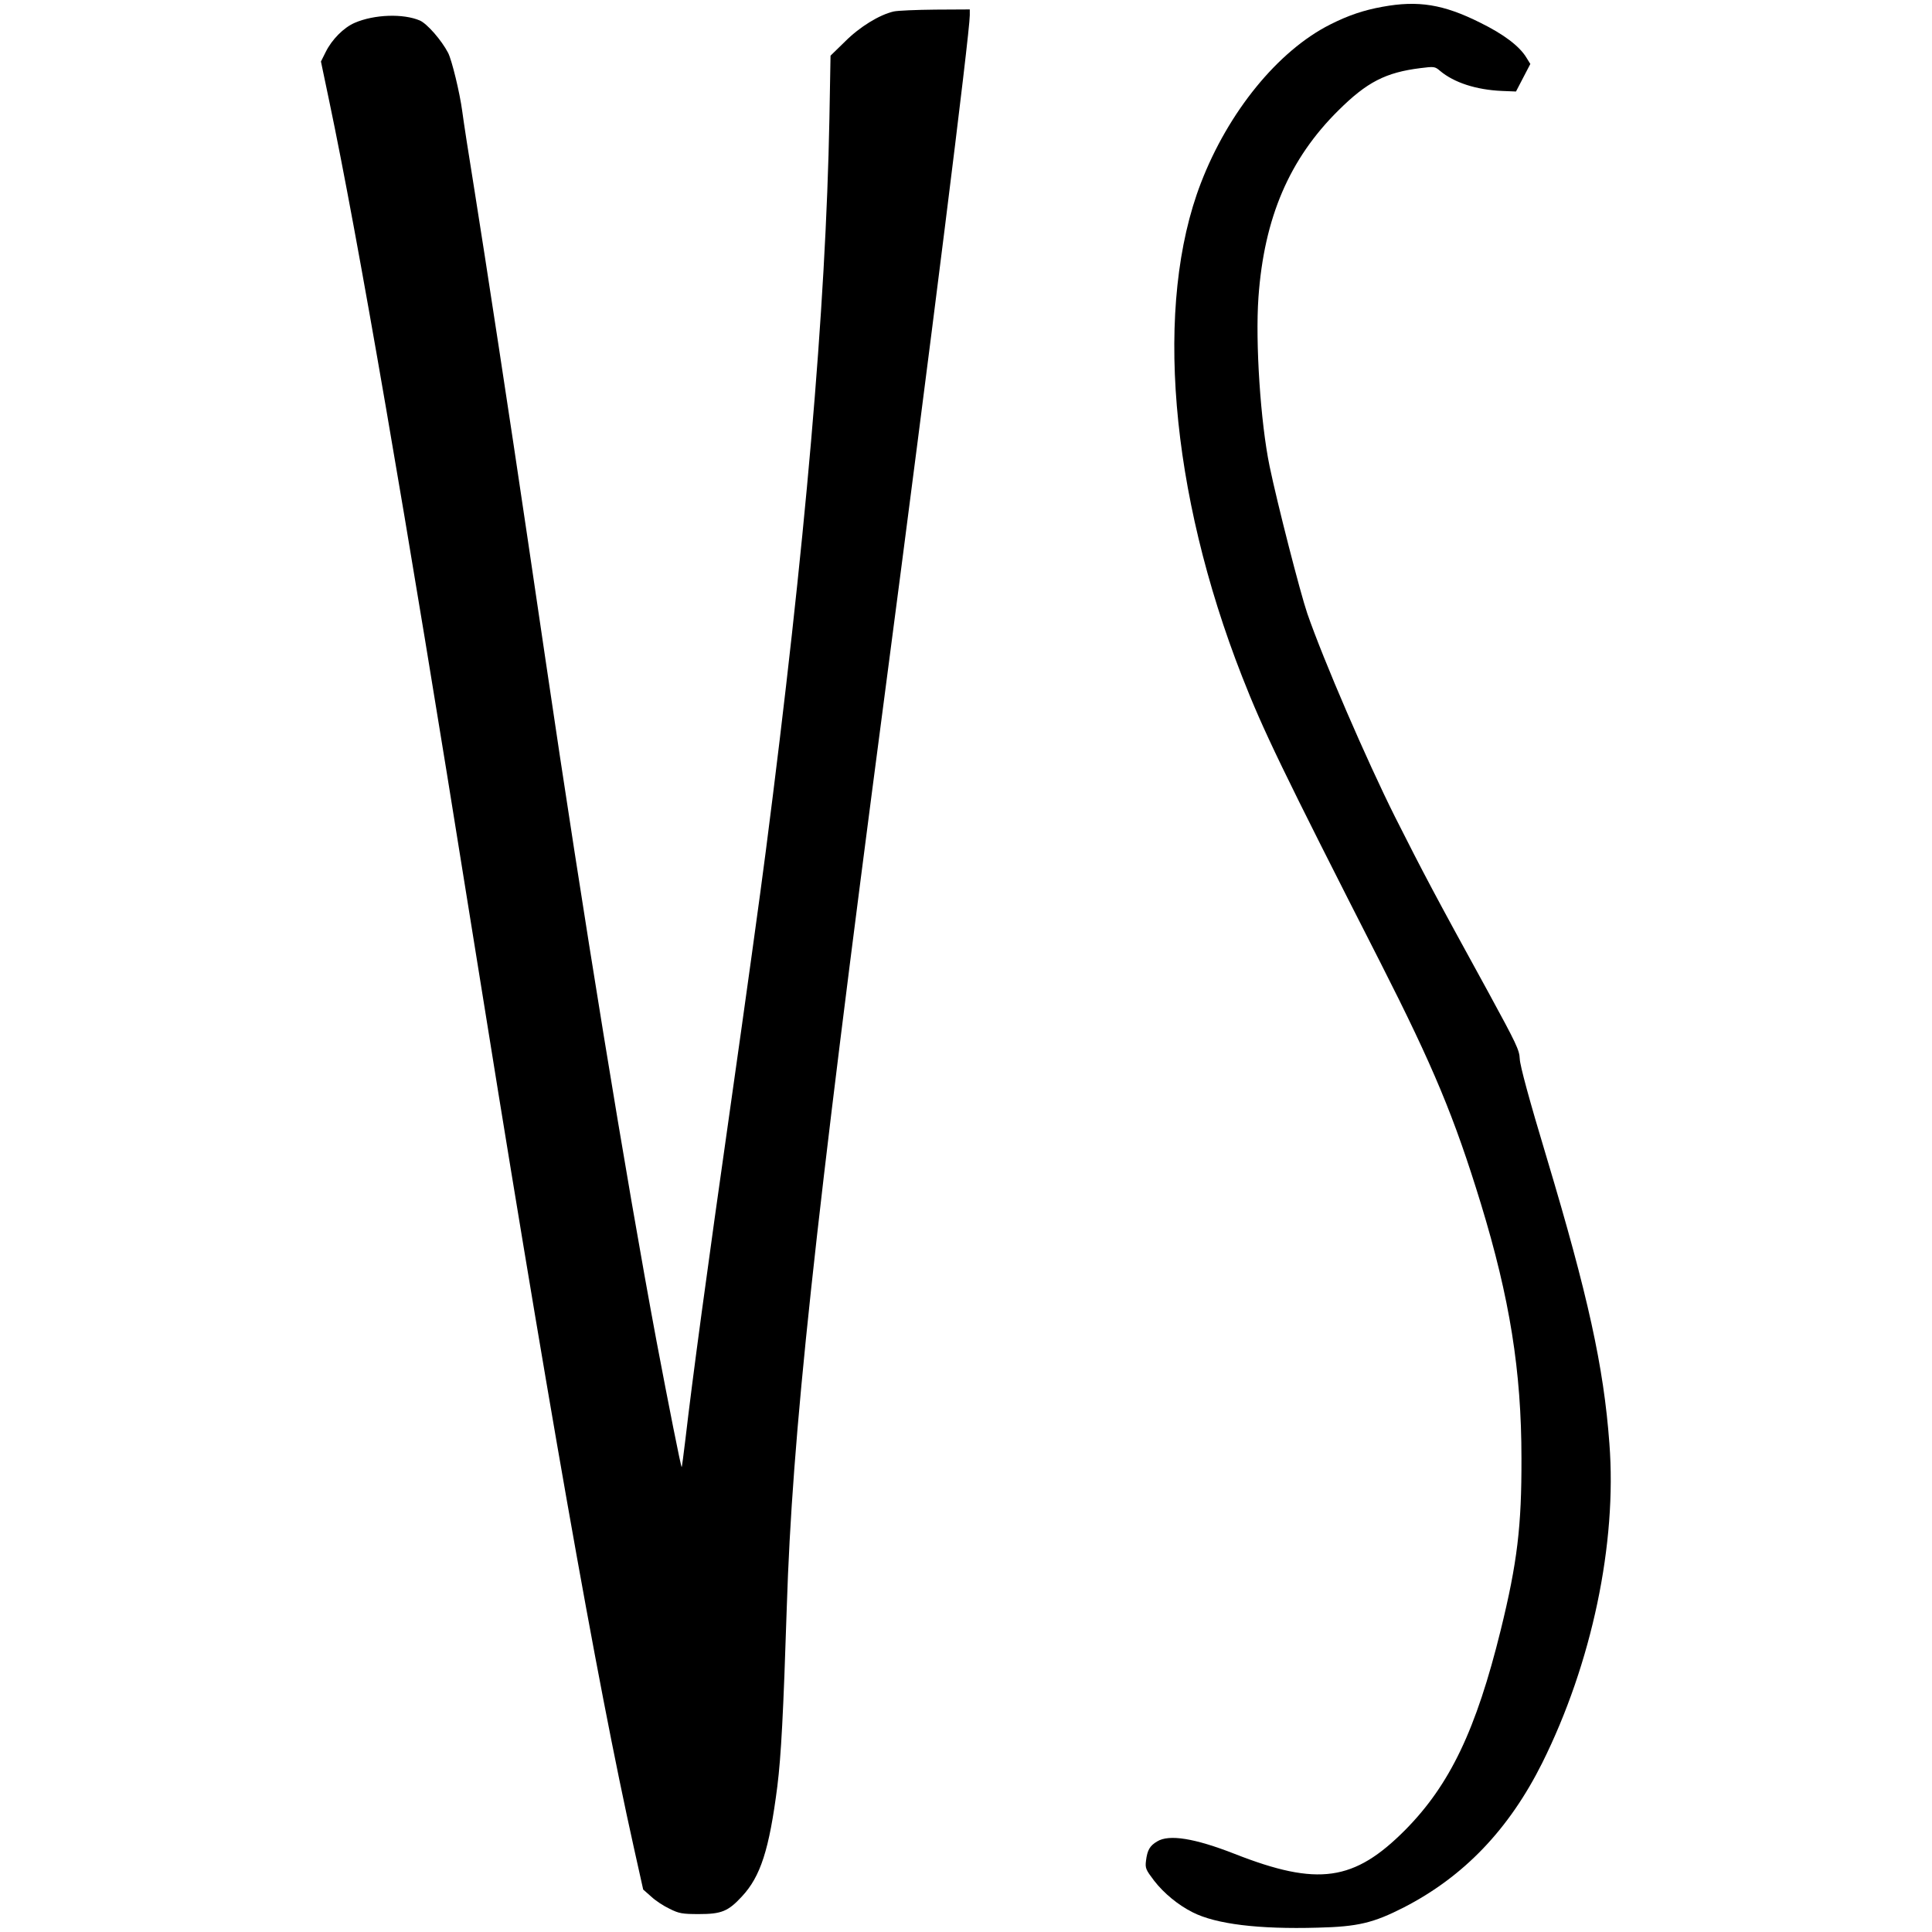 <?xml version="1.0" standalone="no"?>
<!DOCTYPE svg PUBLIC "-//W3C//DTD SVG 20010904//EN"
 "http://www.w3.org/TR/2001/REC-SVG-20010904/DTD/svg10.dtd">
<svg version="1.0" xmlns="http://www.w3.org/2000/svg"
 width="1024pt" height="1024pt" viewBox="0 0 1024 1024"
 preserveAspectRatio="xMidYMid meet">
<g transform="translate(0,1024) scale(0.1,-0.1)"
fill="#000000" stroke="none">
<path d="M7327 10204 c-99 -18 -180 -45 -277 -94 -276 -139 -540 -463 -685
-840 -248 -642 -165 -1637 218 -2615 111 -284 211 -492 735 -1520 279 -549
390 -815 531 -1275 153 -501 215 -886 215 -1350 1 -359 -22 -552 -110 -910
-130 -528 -269 -819 -505 -1058 -272 -274 -464 -301 -905 -128 -212 83 -348
105 -411 66 -39 -23 -52 -46 -59 -102 -5 -40 -1 -48 43 -106 51 -66 127 -129
205 -168 123 -62 347 -90 662 -81 213 5 295 25 456 107 319 164 558 414 734
766 263 528 397 1164 356 1694 -30 407 -114 786 -331 1510 -94 312 -143 493
-144 528 -2 47 -18 80 -165 350 -292 532 -340 623 -496 932 -151 302 -378 827
-465 1078 -37 108 -159 583 -200 781 -48 232 -76 656 -59 895 30 422 164 734
424 991 151 150 250 201 435 224 72 9 76 9 104 -15 74 -62 191 -100 327 -106
l75 -3 38 73 38 73 -21 34 c-37 61 -121 124 -245 185 -194 97 -328 119 -518
84z"/>
<path d="M4736 10179 c-76 -18 -179 -81 -257 -159 l-77 -75 -6 -335 c-19
-1005 -128 -2261 -337 -3880 -27 -212 -110 -810 -184 -1330 -130 -912 -205
-1468 -242 -1787 -10 -84 -19 -151 -20 -149 -5 5 -70 333 -133 666 -163 871
-389 2256 -589 3615 -28 187 -71 480 -96 650 -85 577 -226 1498 -280 1835 -30
184 -59 373 -65 420 -13 98 -55 271 -75 310 -35 67 -110 153 -149 171 -88 38
-242 33 -346 -12 -58 -25 -121 -88 -154 -155 l-25 -50 44 -210 c150 -713 402
-2172 750 -4349 407 -2546 666 -4017 865 -4910 l49 -220 42 -37 c22 -21 66
-50 98 -65 50 -25 67 -28 156 -28 118 0 154 14 227 93 99 106 145 248 188 584
20 161 32 387 50 948 29 916 141 1962 520 4845 245 1865 450 3501 450 3594 l0
31 -182 -1 c-101 -1 -200 -5 -222 -10z"/>
</g>
</svg>
